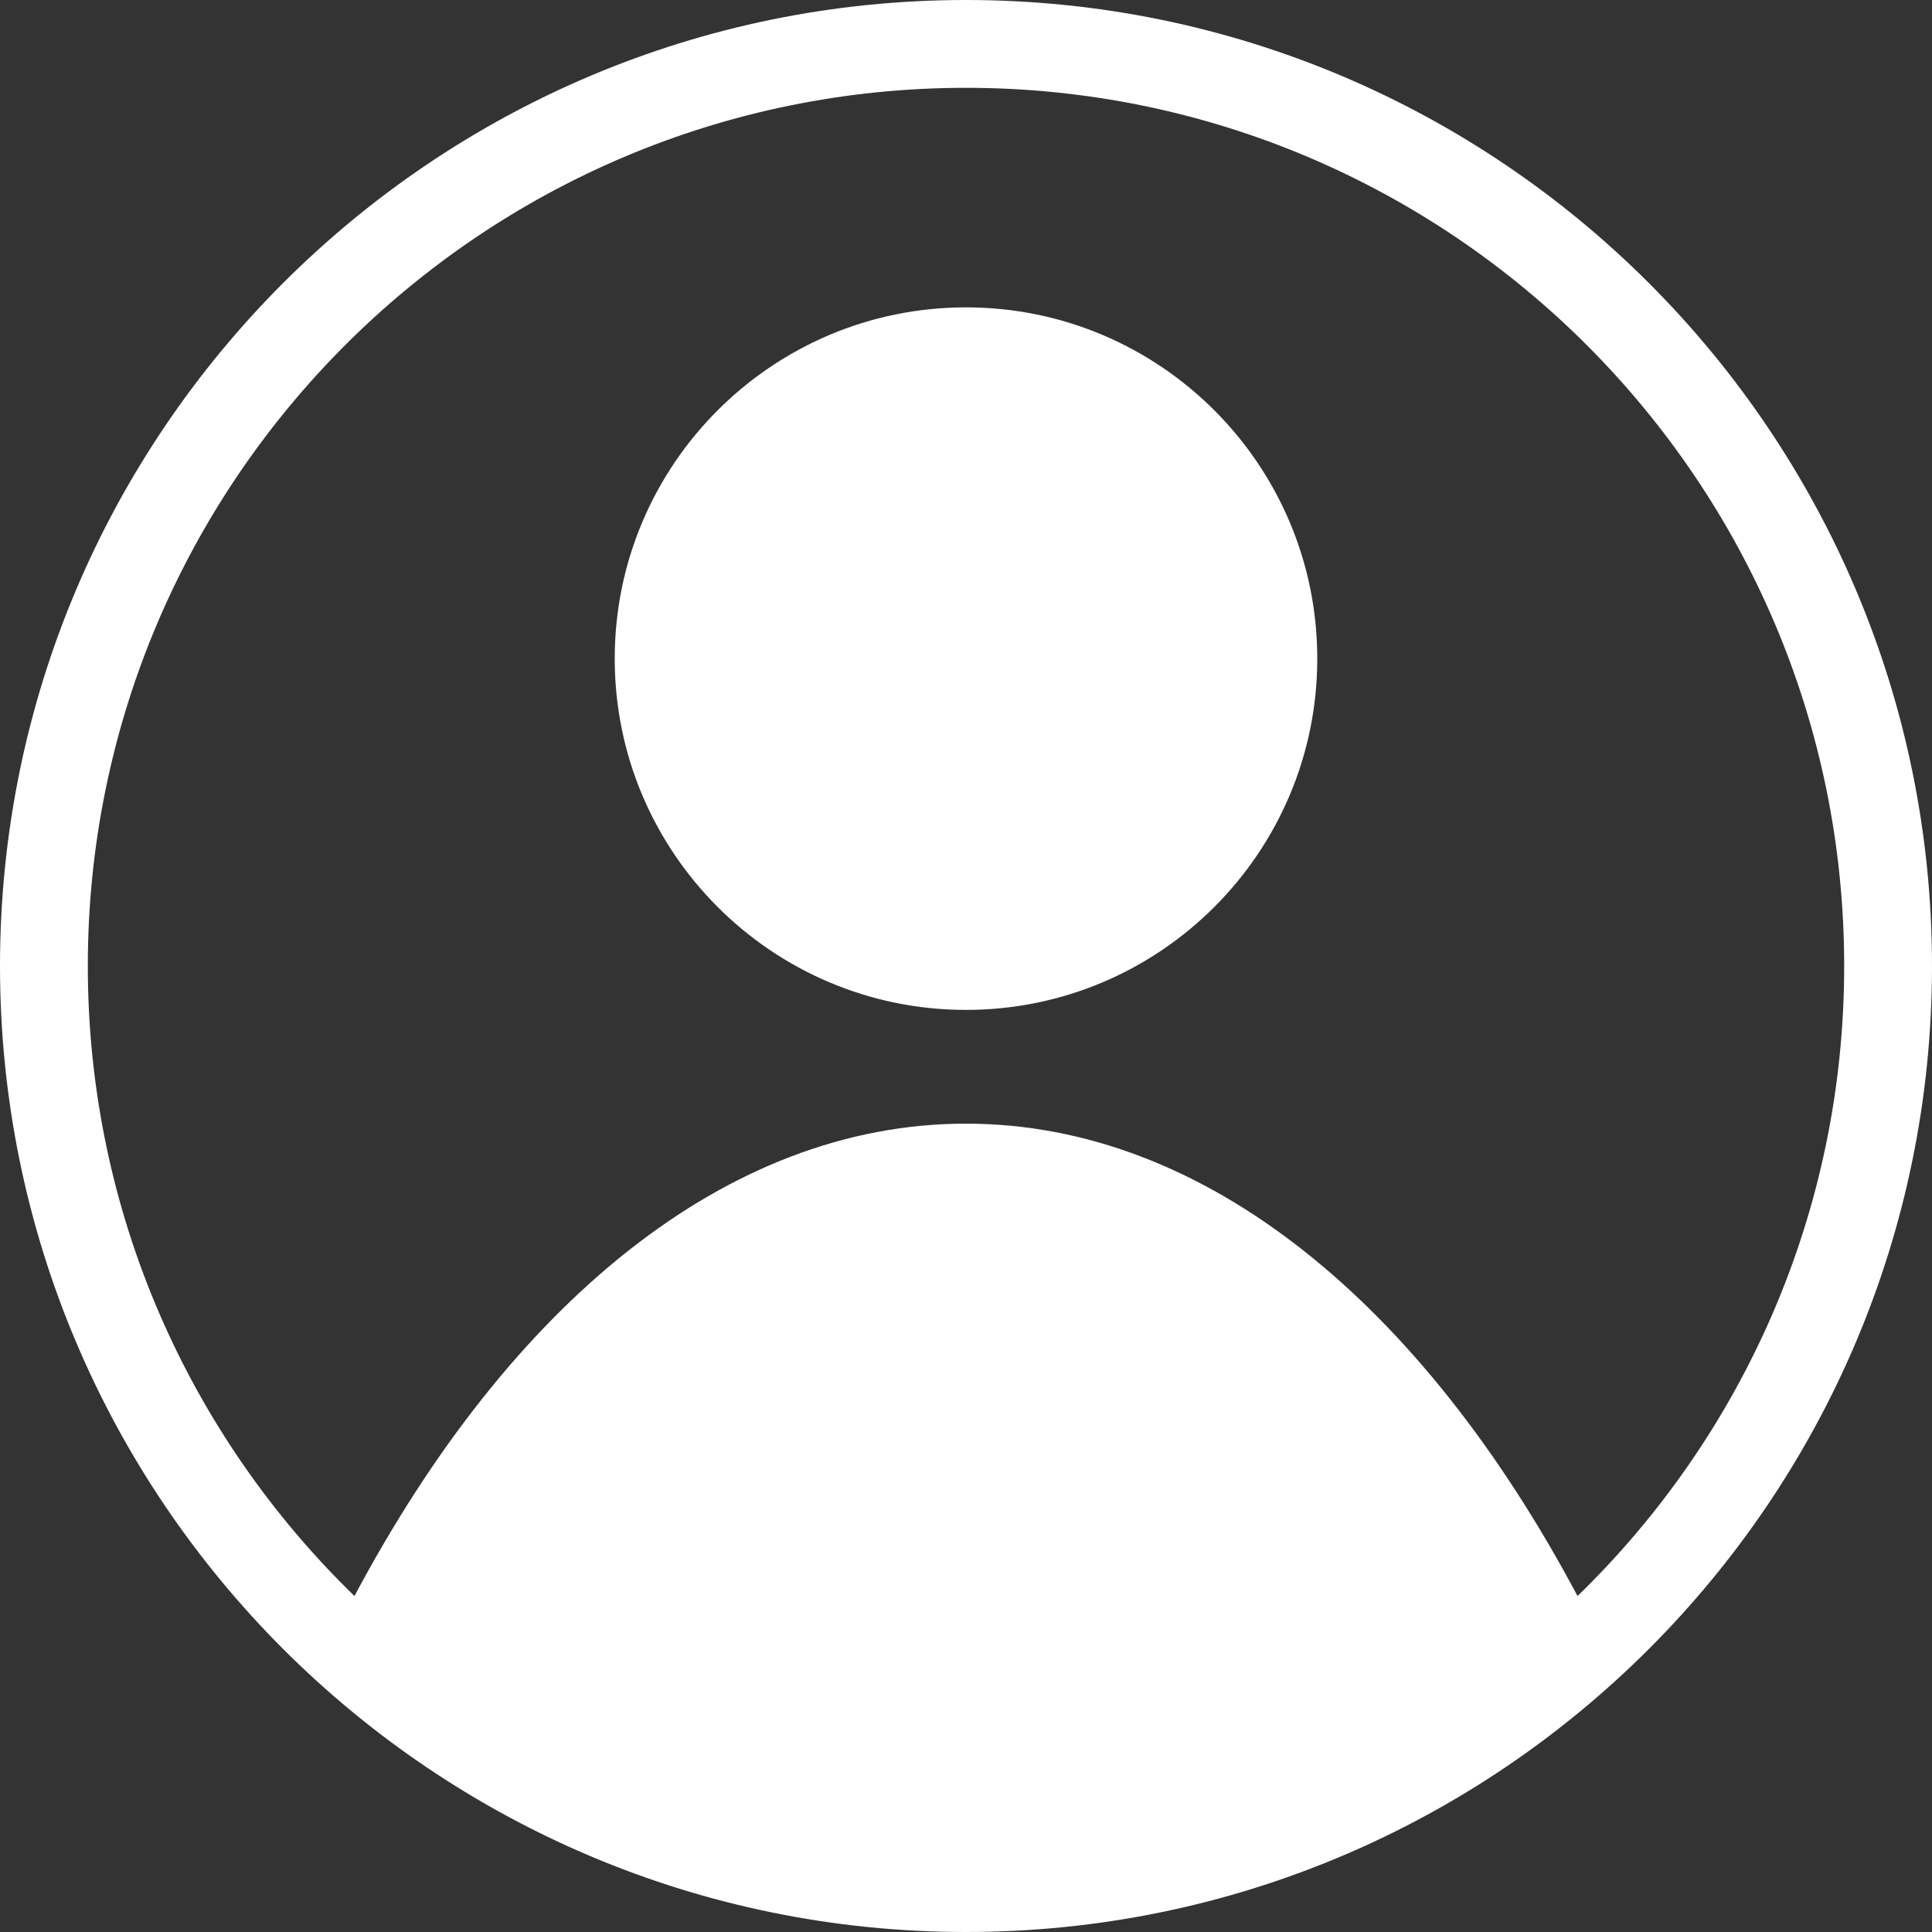 <?xml version="1.0" encoding="utf-8"?>
<svg xmlns="http://www.w3.org/2000/svg" height="100%" style="fill-rule:evenodd;clip-rule:evenodd;stroke-linejoin:round;stroke-miterlimit:2;" version="1.1" viewBox="0 0 440 440" width="100%">
    <rect x="0" y="0" width="440" height="440" fill="#333333" stroke="none"/>
    <g transform="matrix(1,0,0,1,-180,-80)">
        <path d="M400,80C521.421,80 620,178.579 620,300C620,421.421 521.421,520 400,520C278.579,520 180,421.421 180,300C180,178.579 278.579,80 400,80ZM539.272,443.484C503.97,377.145 454.6,335.903 400,335.903C345.4,335.903 296.03,377.145 260.728,443.484C223.282,407.13 200,356.262 200,300C200,189.617 289.617,100 400,100C510.383,100 600,189.617 600,300C600,356.262 576.718,407.13 539.272,443.484ZM400,150C444.153,150 480,185.847 480,230C480,274.153 444.153,310 400,310C355.847,310 320,274.153 320,230C320,185.847 355.847,150 400,150Z" style="fill:white;"/>
    </g>
</svg>